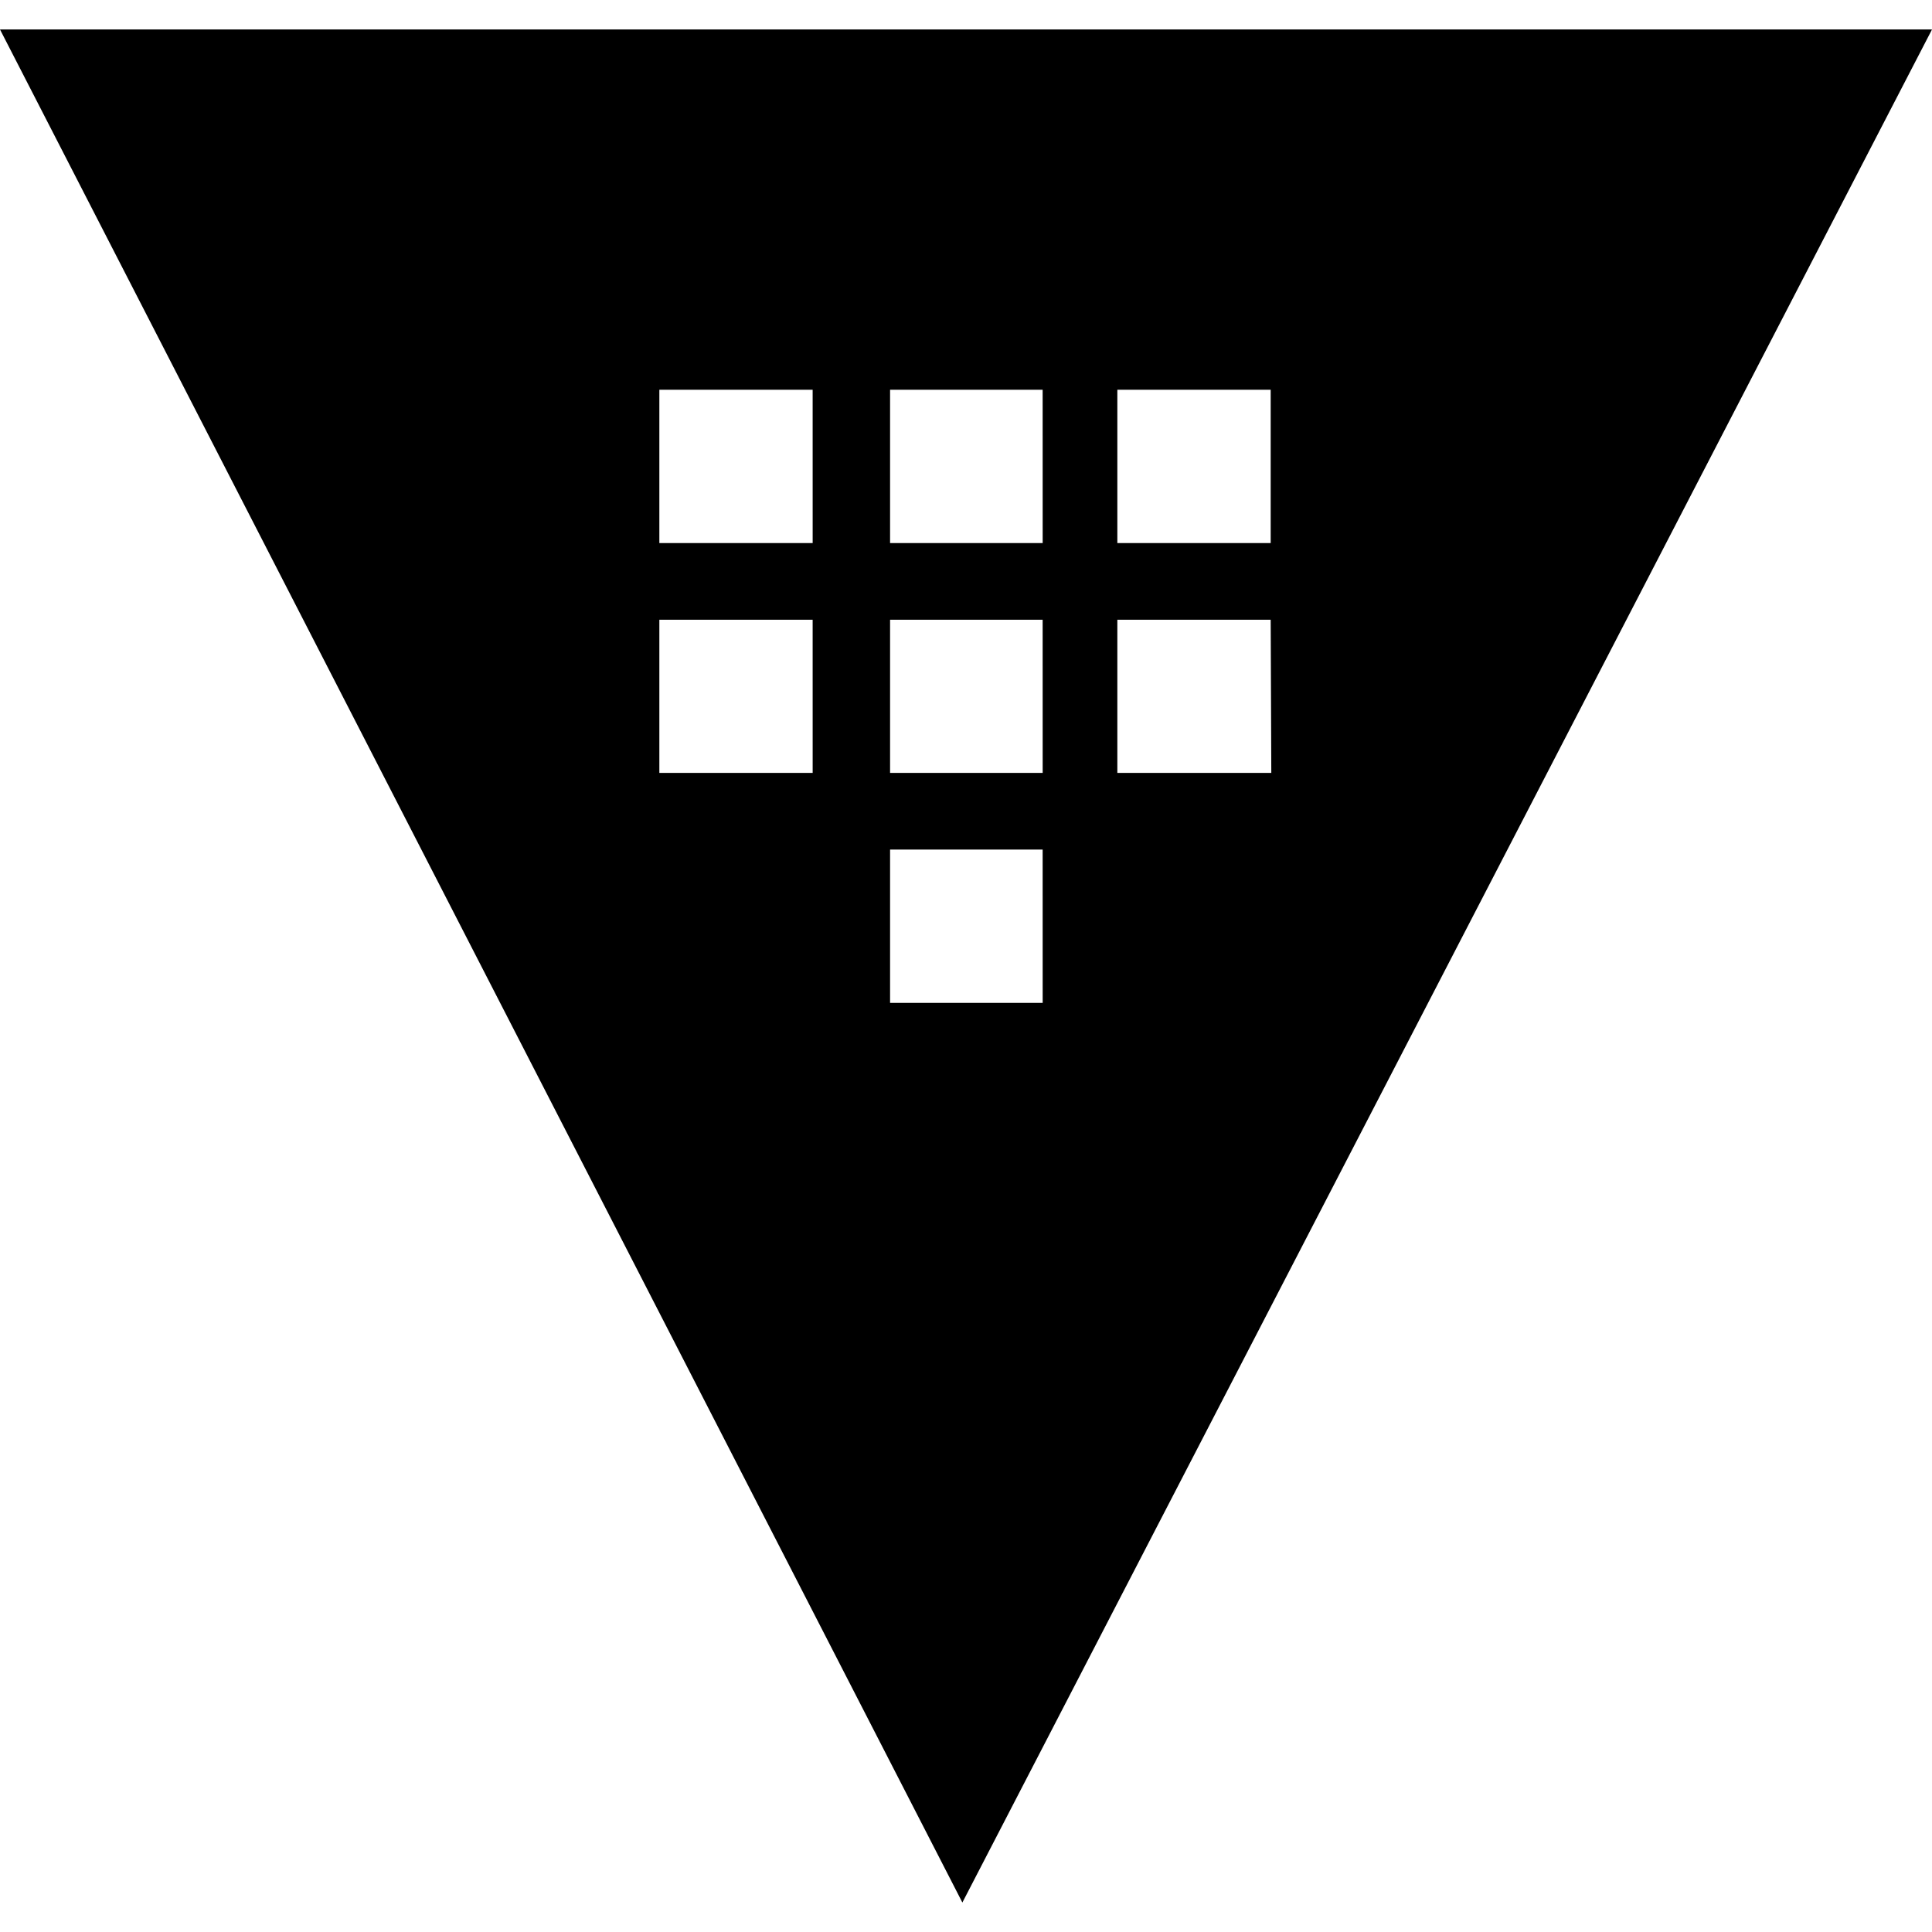 <svg xmlns="http://www.w3.org/2000/svg" viewBox="0 0 128 128"><path fill="#000000" d="m0 1.953 63.76 124.094L128 1.953Zm53.841 49.254H43.684V41.06H53.84zm0-15.227H43.684V25.822H53.84ZM69.08 66.444H58.97V56.286h10.108zm0-15.237H58.97V41.06h10.108zm0-15.227H58.97V25.822h10.108Zm15.147 15.227H74.027V41.06h10.159ZM74.027 35.98V25.822h10.159V35.98z"/></svg>
